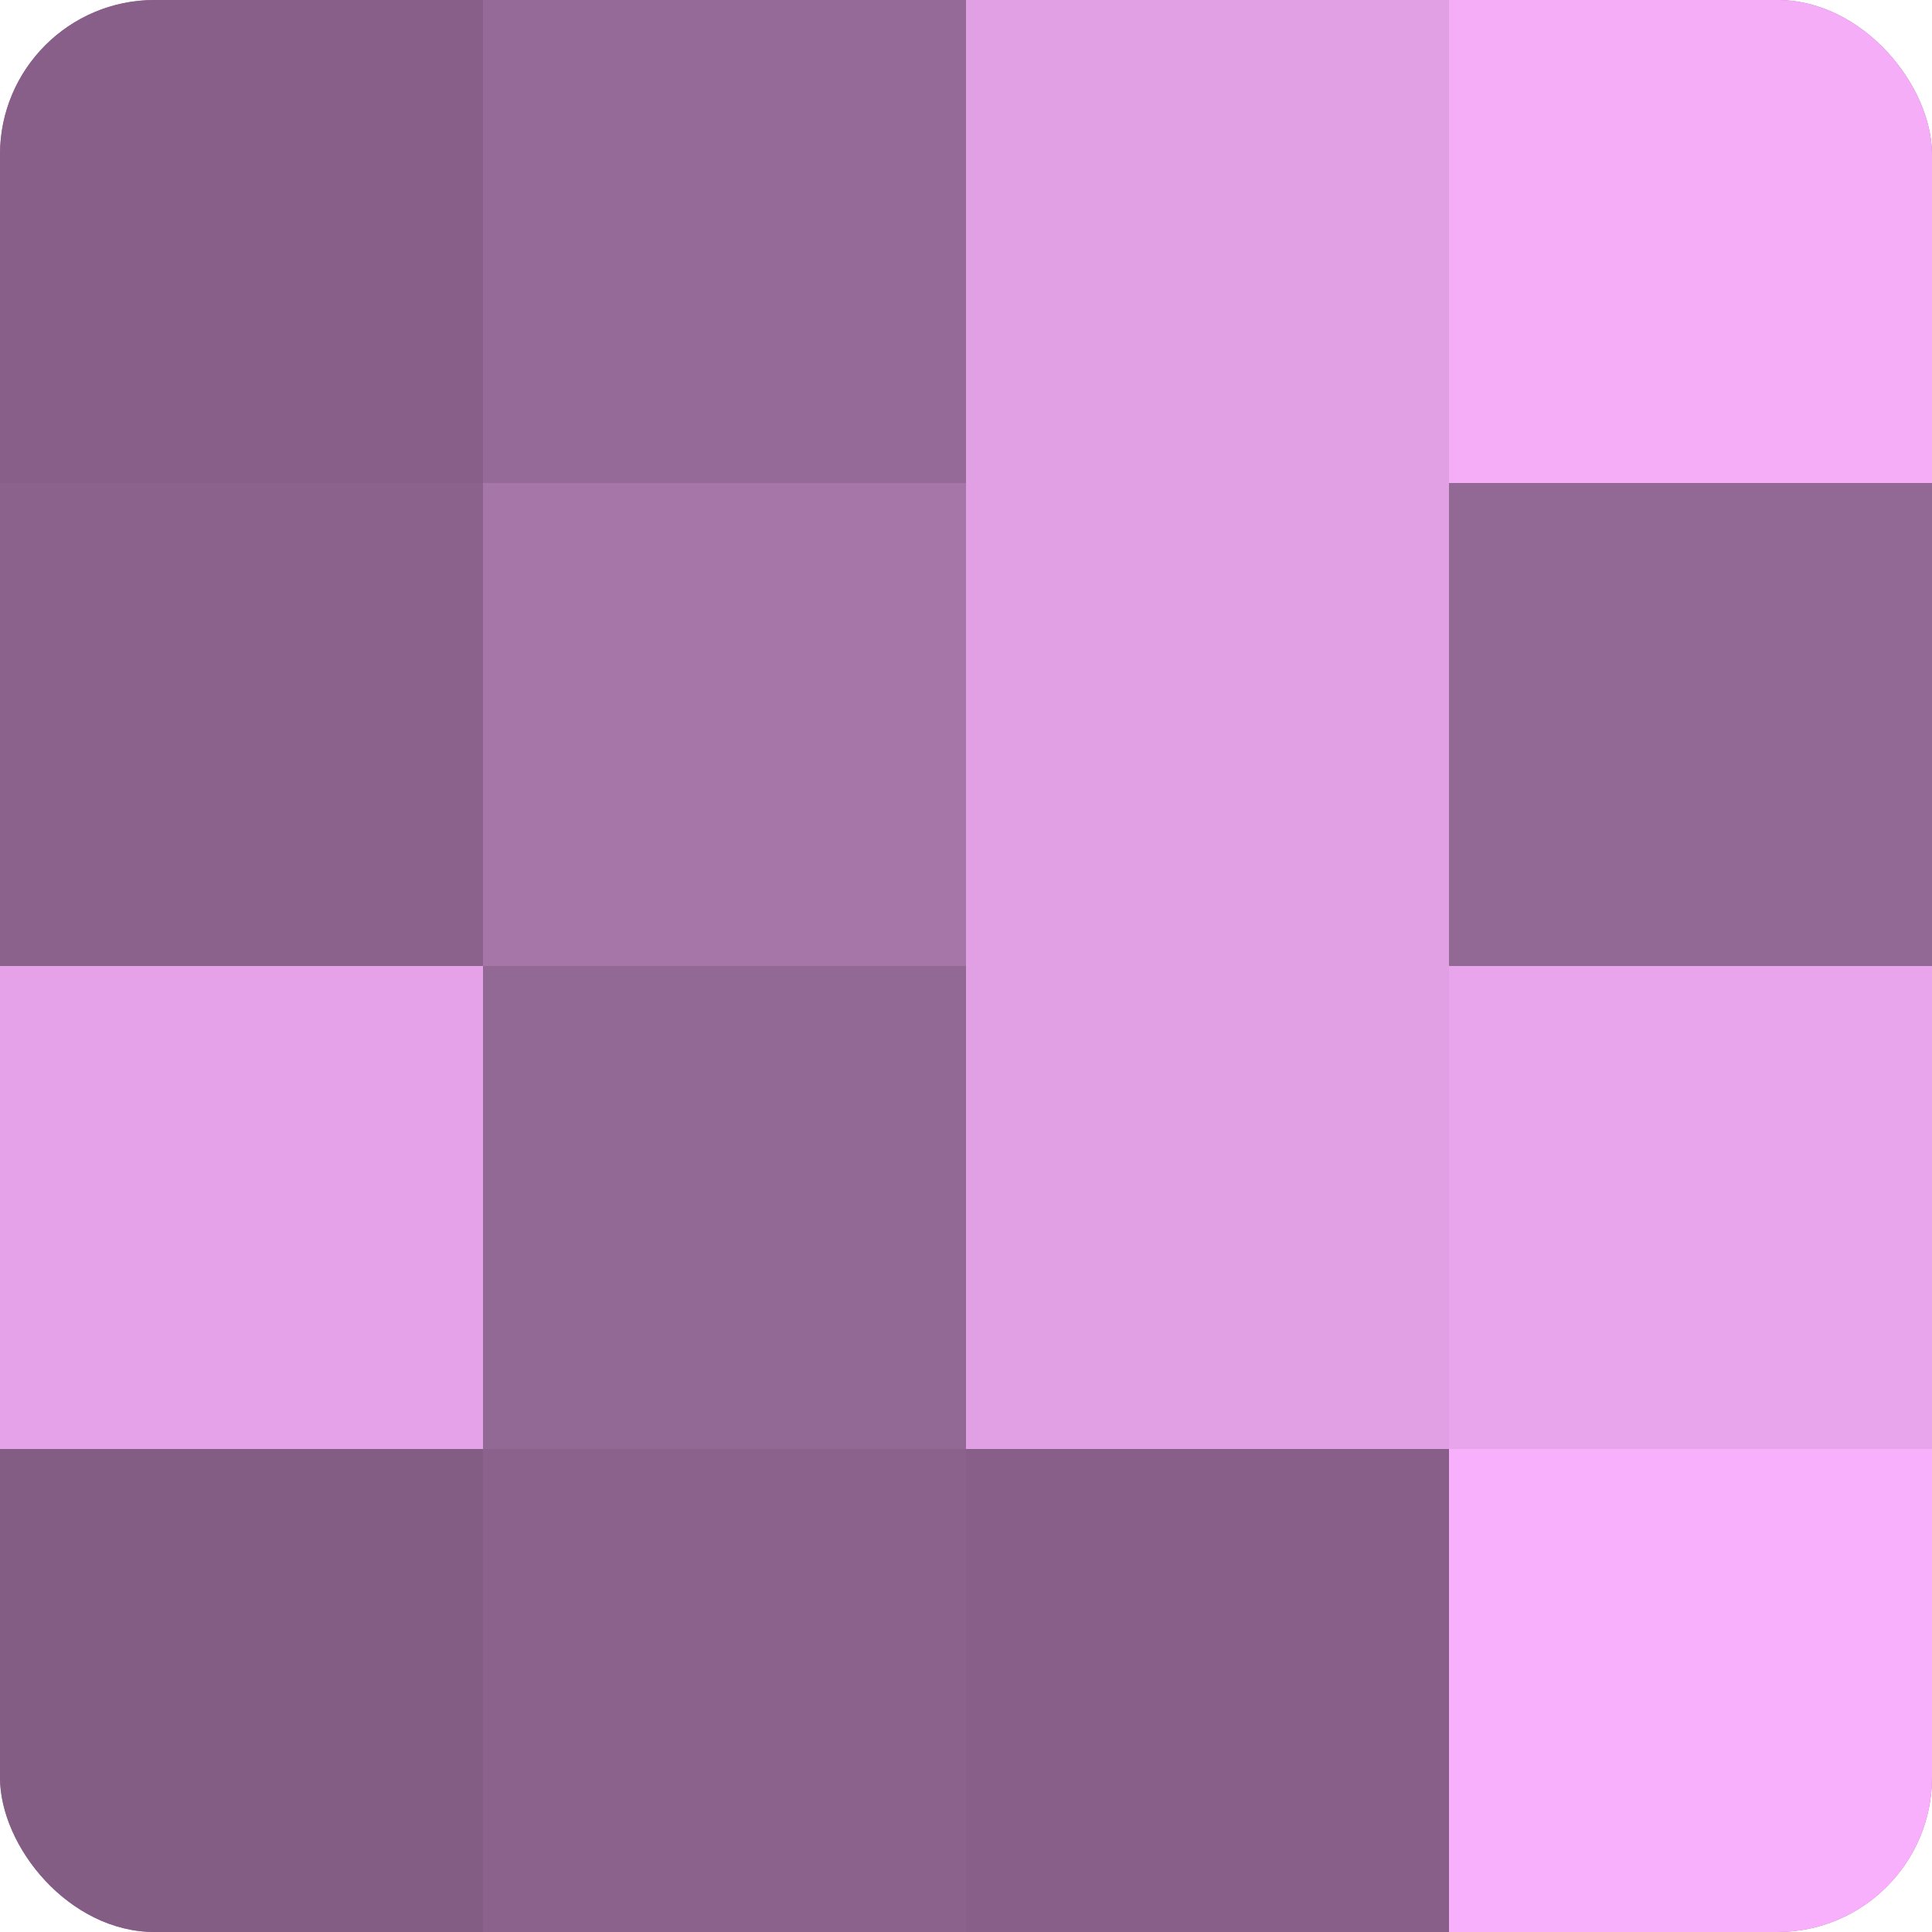 <?xml version="1.0" encoding="UTF-8"?>
<svg xmlns="http://www.w3.org/2000/svg" width="60" height="60" viewBox="0 0 100 100" preserveAspectRatio="xMidYMid meet"><defs><clipPath id="c" width="100" height="100"><rect width="100" height="100" rx="8" ry="8"/></clipPath></defs><g clip-path="url(#c)"><rect width="100" height="100" fill="#9e70a0"/><rect width="25" height="25" fill="#875f88"/><rect y="25" width="25" height="25" fill="#8b628c"/><rect y="50" width="25" height="25" fill="#e5a2e8"/><rect y="75" width="25" height="25" fill="#835d84"/><rect x="25" width="25" height="25" fill="#966a98"/><rect x="25" y="25" width="25" height="25" fill="#a676a8"/><rect x="25" y="50" width="25" height="25" fill="#926894"/><rect x="25" y="75" width="25" height="25" fill="#8b628c"/><rect x="50" width="25" height="25" fill="#e19fe4"/><rect x="50" y="25" width="25" height="25" fill="#e19fe4"/><rect x="50" y="50" width="25" height="25" fill="#e19fe4"/><rect x="50" y="75" width="25" height="25" fill="#875f88"/><rect x="75" width="25" height="25" fill="#f5adf8"/><rect x="75" y="25" width="25" height="25" fill="#926894"/><rect x="75" y="50" width="25" height="25" fill="#e9a5ec"/><rect x="75" y="75" width="25" height="25" fill="#f9b0fc"/></g></svg>
